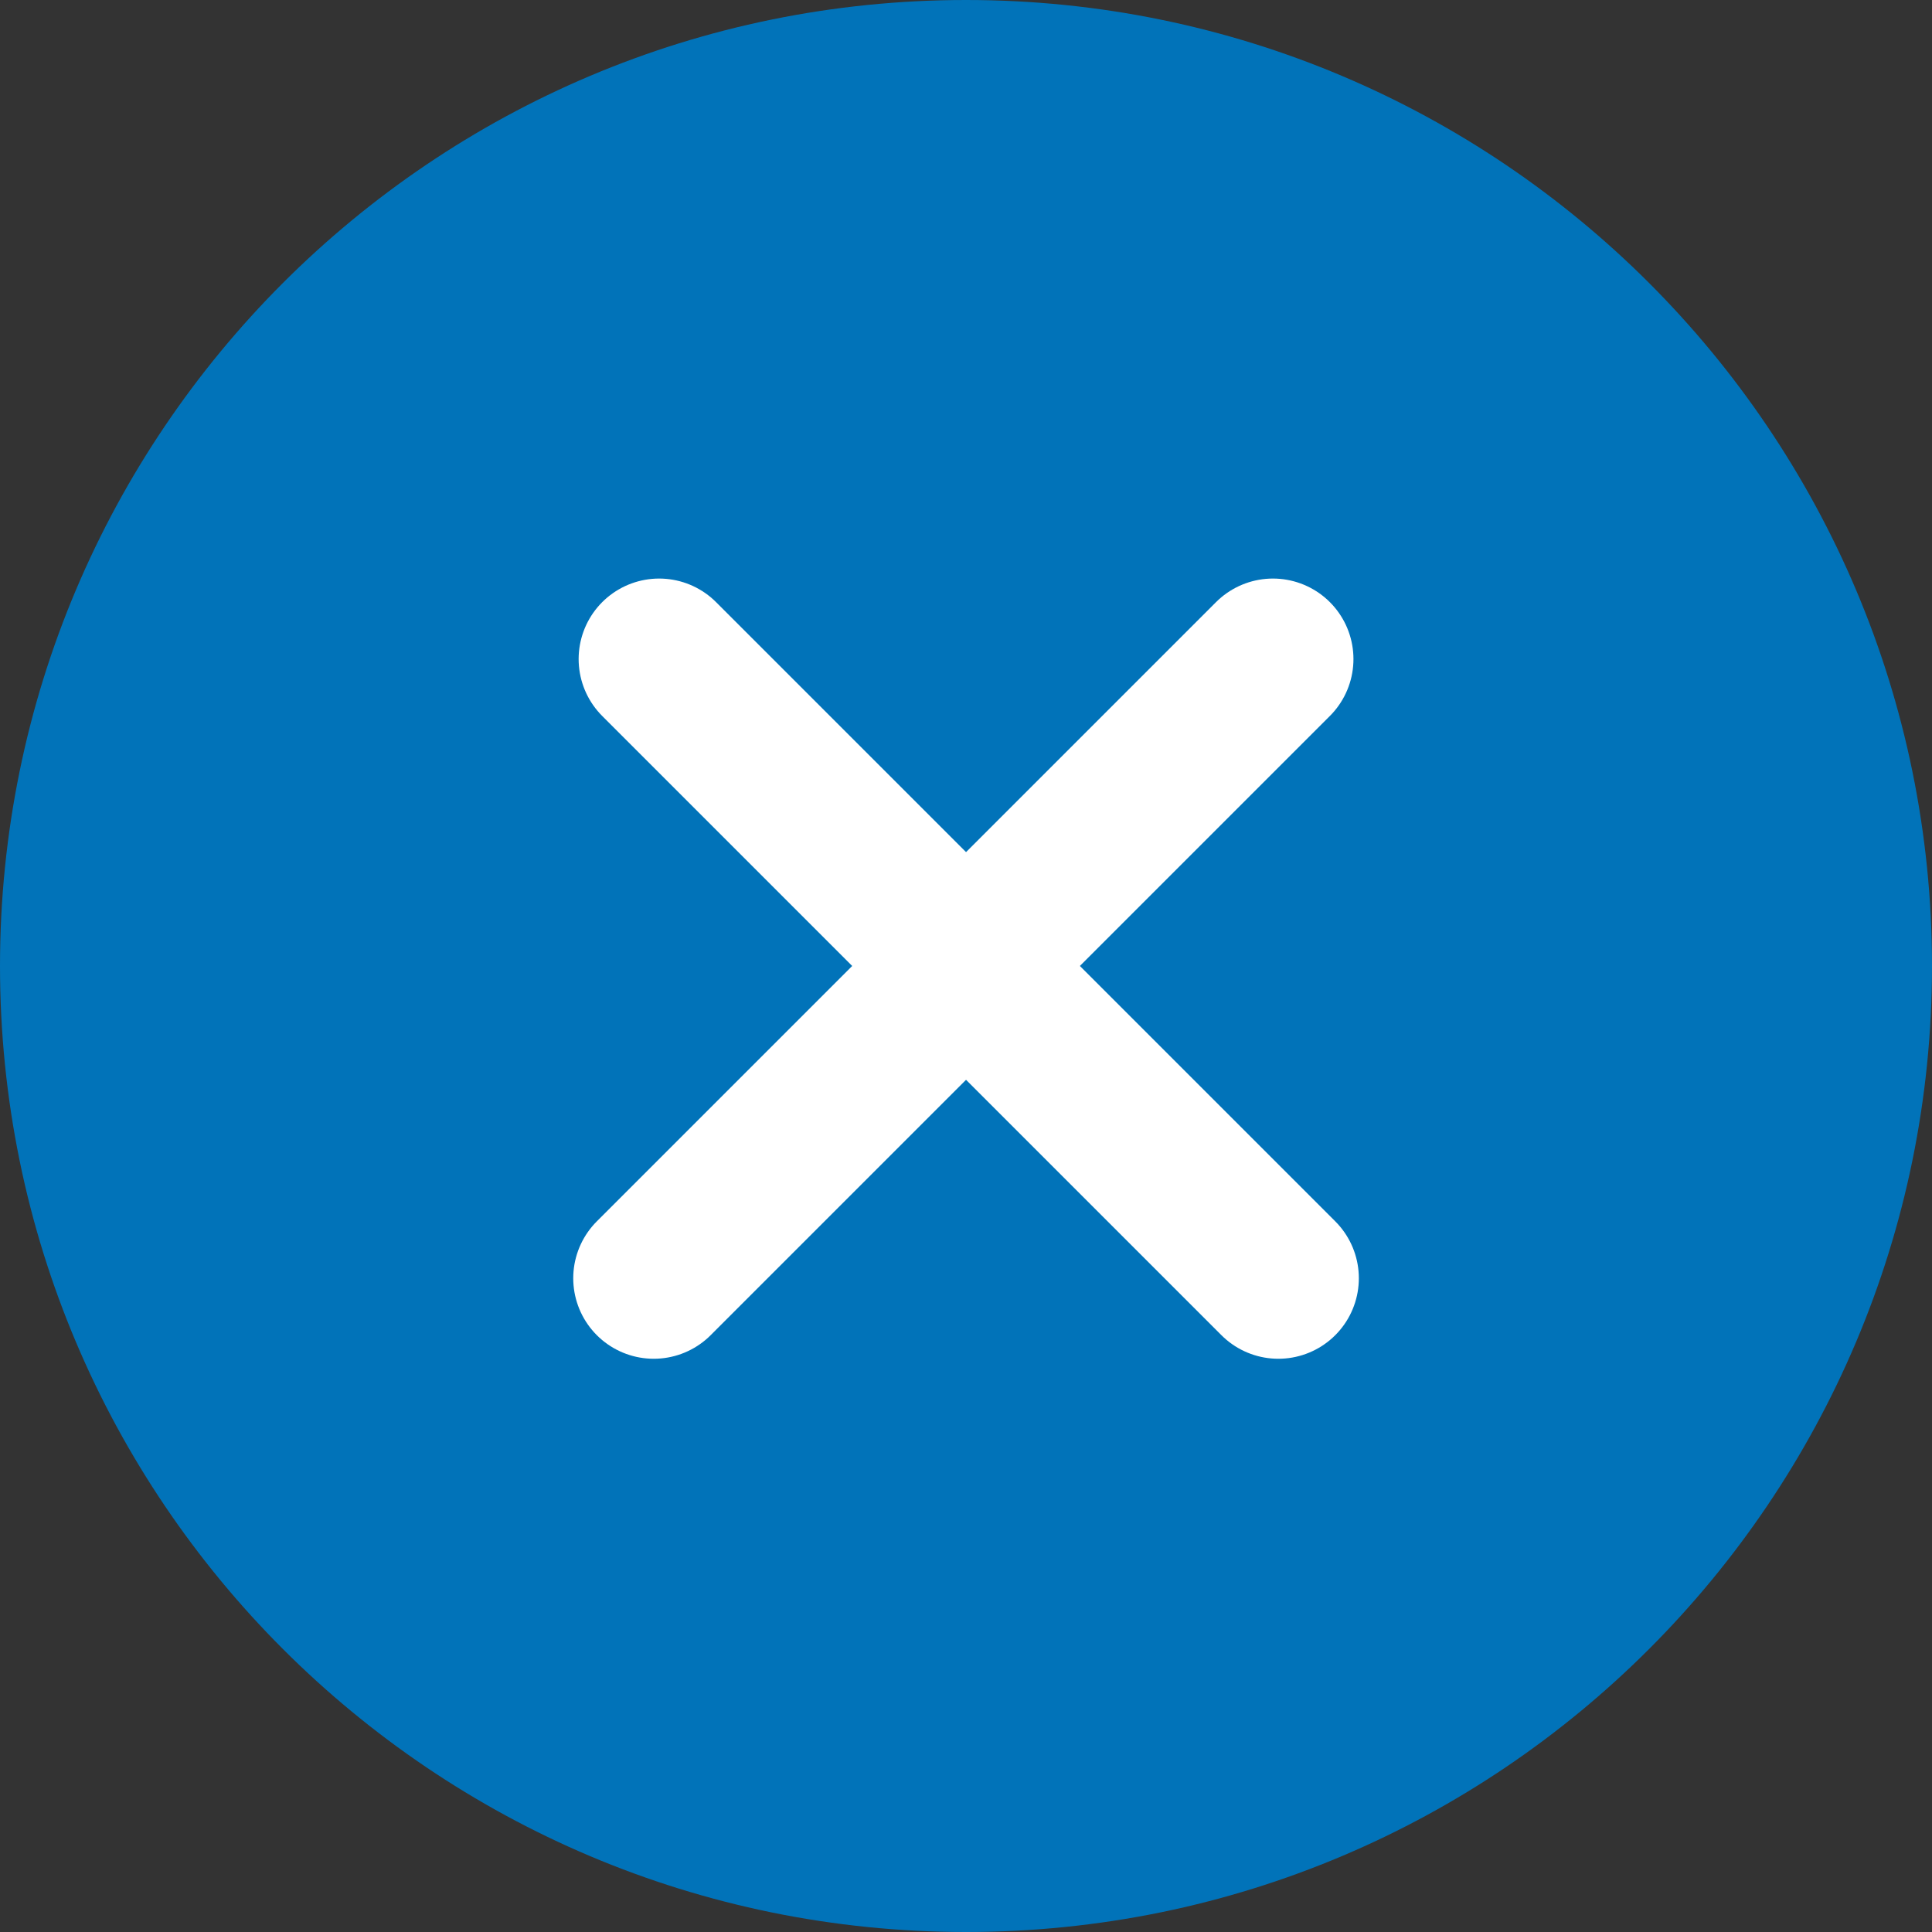 <svg width="24" height="24" viewBox="0 0 24 24" fill="none" xmlns="http://www.w3.org/2000/svg">
    <rect x="0" y="0" width="24" height="24" fill="#333333" stroke="none"/>
    <path d="M12 24C18.627 24 24 18.627 24 12C24 5.373 18.627 0 12 0C5.373 0 0 5.373 0 12C0 18.627 5.373 24 12 24Z" fill="#0173B9"/>
    <path d="M15.813 8.187L8.121 15.879" stroke="white" stroke-width="2" stroke-linecap="round"/>
    <path d="M8.188 8.187L15.88 15.879" stroke="white" stroke-width="2" stroke-linecap="round"/>
</svg>
